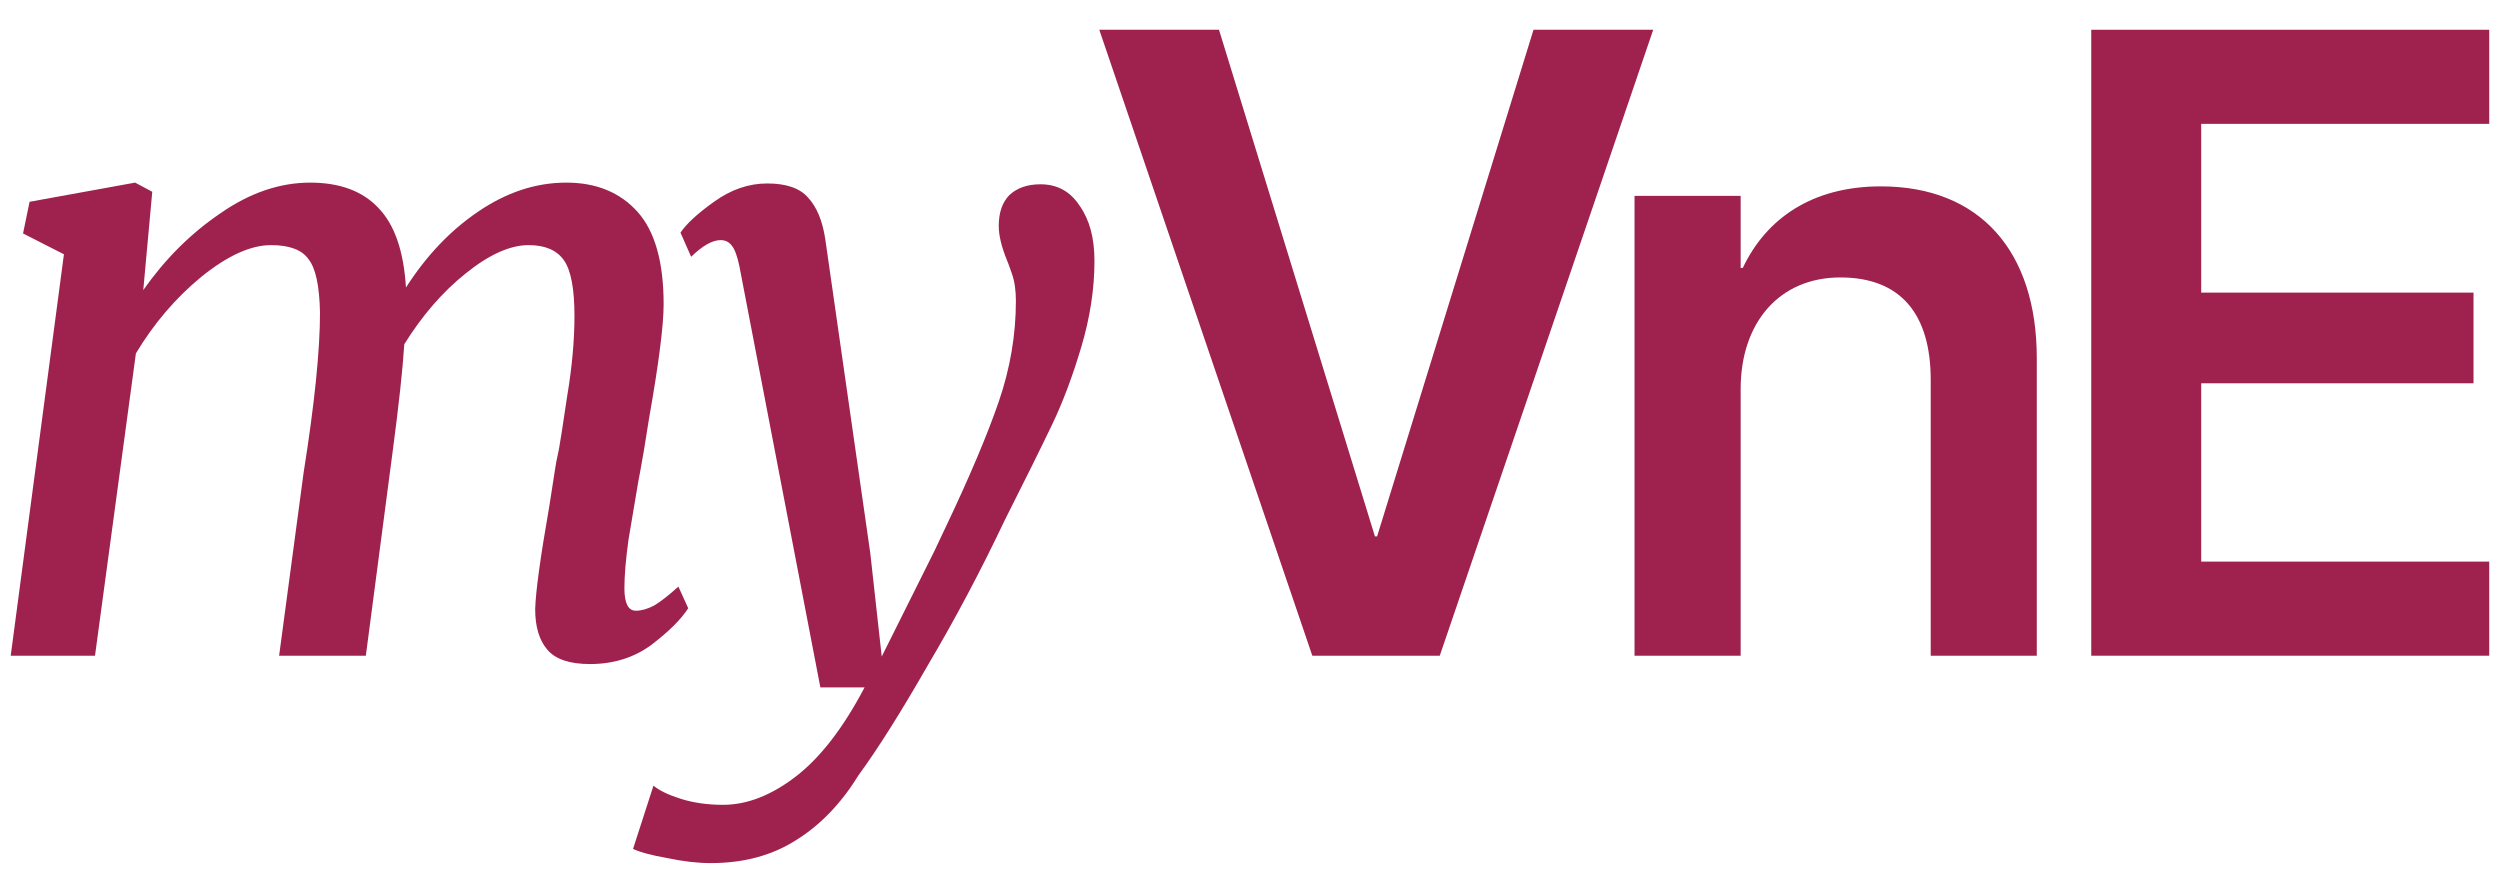 <svg width="42" height="15" viewBox="0 0 42 15" fill="none" xmlns="http://www.w3.org/2000/svg">
<path d="M2.407 4.873C2.774 4.351 3.204 3.922 3.699 3.586C4.194 3.241 4.698 3.068 5.211 3.068C5.706 3.068 6.086 3.208 6.352 3.488C6.627 3.768 6.783 4.216 6.82 4.831C7.159 4.3 7.562 3.875 8.029 3.558C8.506 3.232 9 3.068 9.514 3.068C10.018 3.068 10.416 3.232 10.71 3.558C11.003 3.885 11.149 4.402 11.149 5.111C11.149 5.466 11.067 6.109 10.902 7.042L10.819 7.56C10.774 7.821 10.742 7.998 10.723 8.092C10.668 8.409 10.613 8.735 10.558 9.071C10.512 9.407 10.49 9.677 10.49 9.883C10.49 10.134 10.554 10.26 10.682 10.26C10.774 10.26 10.874 10.232 10.984 10.176C11.094 10.111 11.232 10.004 11.397 9.855L11.562 10.218C11.443 10.405 11.236 10.61 10.943 10.834C10.65 11.049 10.306 11.156 9.912 11.156C9.573 11.156 9.335 11.077 9.198 10.918C9.06 10.759 8.991 10.531 8.991 10.232C9 9.934 9.078 9.365 9.225 8.525L9.321 7.91C9.33 7.835 9.353 7.714 9.39 7.546C9.408 7.453 9.454 7.159 9.527 6.664C9.61 6.17 9.651 5.718 9.651 5.307C9.651 4.85 9.592 4.538 9.472 4.37C9.353 4.202 9.156 4.118 8.881 4.118C8.57 4.118 8.217 4.276 7.823 4.594C7.438 4.901 7.094 5.298 6.792 5.783C6.765 6.212 6.7 6.804 6.6 7.56L6.146 11.016H4.689L5.101 7.938C5.285 6.781 5.376 5.886 5.376 5.251C5.367 4.803 5.303 4.505 5.184 4.356C5.074 4.197 4.863 4.118 4.552 4.118C4.212 4.118 3.823 4.295 3.383 4.65C2.952 5.004 2.586 5.433 2.283 5.937L1.596 11.016H0.18L1.074 4.272L0.387 3.922L0.497 3.39L2.27 3.068L2.558 3.222L2.407 4.873Z" fill="#9F224E"/>
<path d="M12.421 4.468C12.385 4.3 12.344 4.188 12.298 4.132C12.252 4.067 12.188 4.034 12.105 4.034C11.968 4.034 11.803 4.127 11.611 4.314L11.432 3.908C11.533 3.759 11.72 3.586 11.995 3.39C12.28 3.185 12.577 3.082 12.889 3.082C13.21 3.082 13.439 3.162 13.576 3.32C13.723 3.479 13.819 3.712 13.865 4.02L14.621 9.295L14.813 11.03L15.693 9.267L15.885 8.861C16.289 8.012 16.586 7.308 16.779 6.748C16.971 6.189 17.067 5.624 17.067 5.055C17.067 4.878 17.045 4.724 16.999 4.594C16.953 4.463 16.925 4.388 16.916 4.37C16.825 4.146 16.779 3.955 16.779 3.796C16.779 3.572 16.838 3.4 16.957 3.278C17.086 3.157 17.26 3.096 17.48 3.096C17.764 3.096 17.984 3.218 18.14 3.46C18.305 3.693 18.387 4.001 18.387 4.384C18.387 4.85 18.314 5.33 18.167 5.825C18.02 6.319 17.856 6.758 17.672 7.14C17.489 7.523 17.223 8.059 16.875 8.749C16.472 9.598 16.041 10.41 15.583 11.184C15.134 11.967 14.749 12.578 14.428 13.017C14.135 13.493 13.787 13.856 13.384 14.108C12.98 14.369 12.499 14.5 11.94 14.5C11.72 14.5 11.478 14.472 11.212 14.416C10.946 14.369 10.754 14.318 10.635 14.262L10.978 13.199C11.079 13.283 11.235 13.357 11.446 13.423C11.656 13.488 11.89 13.521 12.147 13.521C12.55 13.521 12.958 13.362 13.37 13.045C13.782 12.728 14.167 12.229 14.525 11.548H13.782L12.421 4.468Z" fill="#9F224E"/>
<path d="M22.047 11.016L18.468 0.5H20.479L23.099 9.012H23.135L25.763 0.5H27.774L24.188 11.016H22.047Z" fill="#9F224E"/>
<path d="M27.46 11.016V3.291H29.243V4.501H29.279C29.672 3.67 30.446 3.131 31.598 3.131C33.266 3.131 34.218 4.224 34.218 6.017V11.016H32.436V6.381C32.436 5.281 31.935 4.661 30.918 4.661C29.894 4.661 29.243 5.419 29.243 6.534V11.016H27.46Z" fill="#9F224E"/>
<path d="M35.133 11.016V0.5H41.819V2.081H36.98V4.916H41.555V6.439H36.98V9.435H41.819V11.016H35.133Z" fill="#9F224E"/>
</svg>
